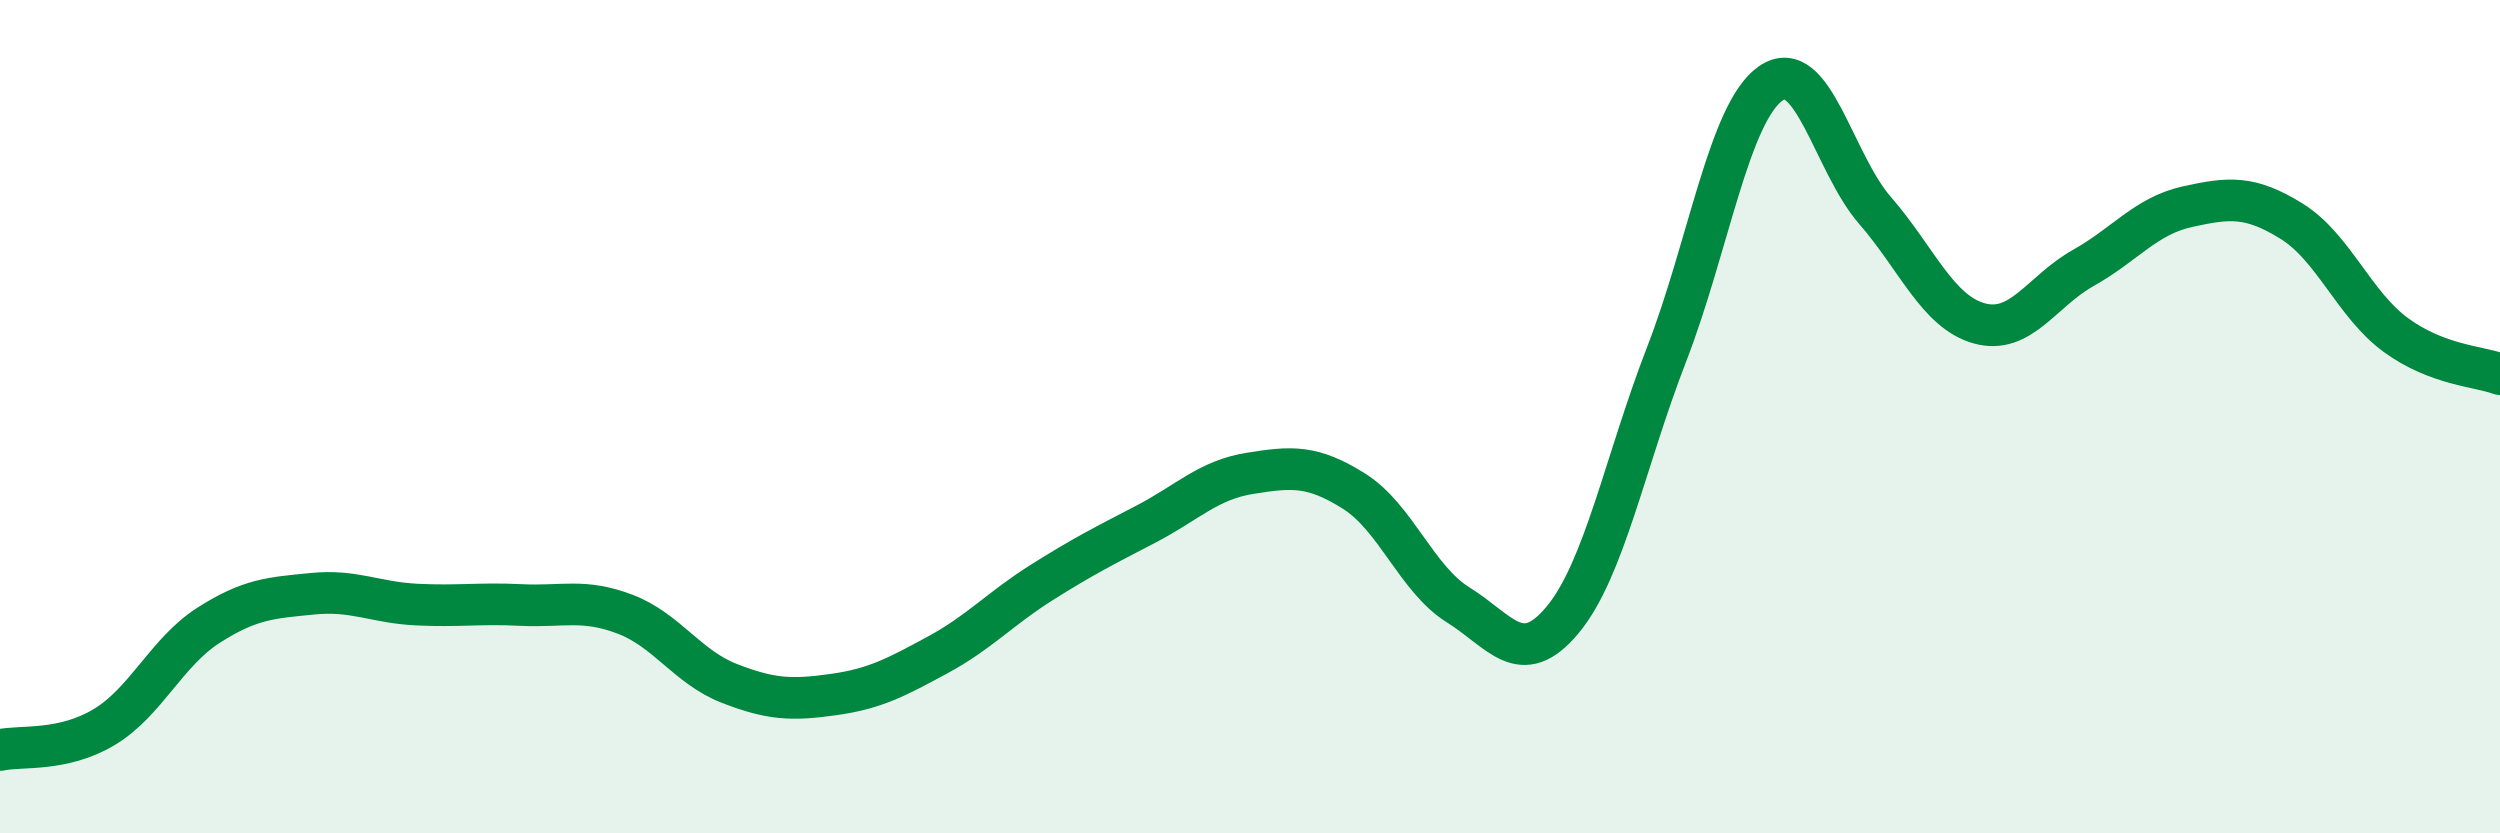 
    <svg width="60" height="20" viewBox="0 0 60 20" xmlns="http://www.w3.org/2000/svg">
      <path
        d="M 0,18 C 0.5,17.89 1.5,18.05 2.5,17.45 C 3.5,16.85 4,15.65 5,15.01 C 6,14.37 6.5,14.35 7.5,14.25 C 8.5,14.15 9,14.46 10,14.51 C 11,14.56 11.5,14.47 12.5,14.52 C 13.5,14.57 14,14.36 15,14.74 C 16,15.12 16.5,16.01 17.5,16.4 C 18.5,16.79 19,16.81 20,16.67 C 21,16.53 21.5,16.26 22.5,15.72 C 23.5,15.18 24,14.61 25,13.98 C 26,13.35 26.5,13.1 27.5,12.58 C 28.5,12.06 29,11.52 30,11.36 C 31,11.2 31.5,11.16 32.5,11.79 C 33.5,12.42 34,13.9 35,14.52 C 36,15.14 36.5,16.08 37.5,14.88 C 38.5,13.68 39,11.08 40,8.5 C 41,5.92 41.5,2.69 42.5,2 C 43.5,1.31 44,3.9 45,5.05 C 46,6.2 46.5,7.48 47.5,7.76 C 48.5,8.04 49,6.99 50,6.43 C 51,5.87 51.5,5.18 52.5,4.96 C 53.5,4.74 54,4.69 55,5.31 C 56,5.93 56.5,7.31 57.5,8.04 C 58.5,8.77 59.5,8.79 60,8.98L60 20L0 20Z"
        fill="#008740"
        opacity="0.1"
        stroke-linecap="round"
        stroke-linejoin="round"
      />
      <path
        d="M 0,18 C 0.5,17.89 1.5,18.05 2.5,17.45 C 3.5,16.85 4,15.65 5,15.01 C 6,14.37 6.5,14.35 7.5,14.25 C 8.5,14.15 9,14.46 10,14.51 C 11,14.56 11.5,14.47 12.5,14.52 C 13.5,14.57 14,14.36 15,14.74 C 16,15.12 16.5,16.01 17.5,16.4 C 18.5,16.79 19,16.81 20,16.67 C 21,16.53 21.5,16.26 22.5,15.72 C 23.5,15.18 24,14.61 25,13.98 C 26,13.35 26.5,13.1 27.5,12.58 C 28.5,12.06 29,11.52 30,11.36 C 31,11.2 31.5,11.16 32.5,11.79 C 33.5,12.42 34,13.9 35,14.52 C 36,15.14 36.5,16.08 37.5,14.88 C 38.5,13.68 39,11.08 40,8.5 C 41,5.92 41.5,2.69 42.5,2 C 43.5,1.31 44,3.9 45,5.05 C 46,6.2 46.5,7.48 47.5,7.76 C 48.5,8.04 49,6.99 50,6.43 C 51,5.87 51.5,5.18 52.5,4.96 C 53.5,4.74 54,4.69 55,5.31 C 56,5.93 56.5,7.31 57.5,8.04 C 58.5,8.77 59.5,8.79 60,8.98"
        stroke="#008740"
        stroke-width="1"
        fill="none"
        stroke-linecap="round"
        stroke-linejoin="round"
      />
    </svg>
  